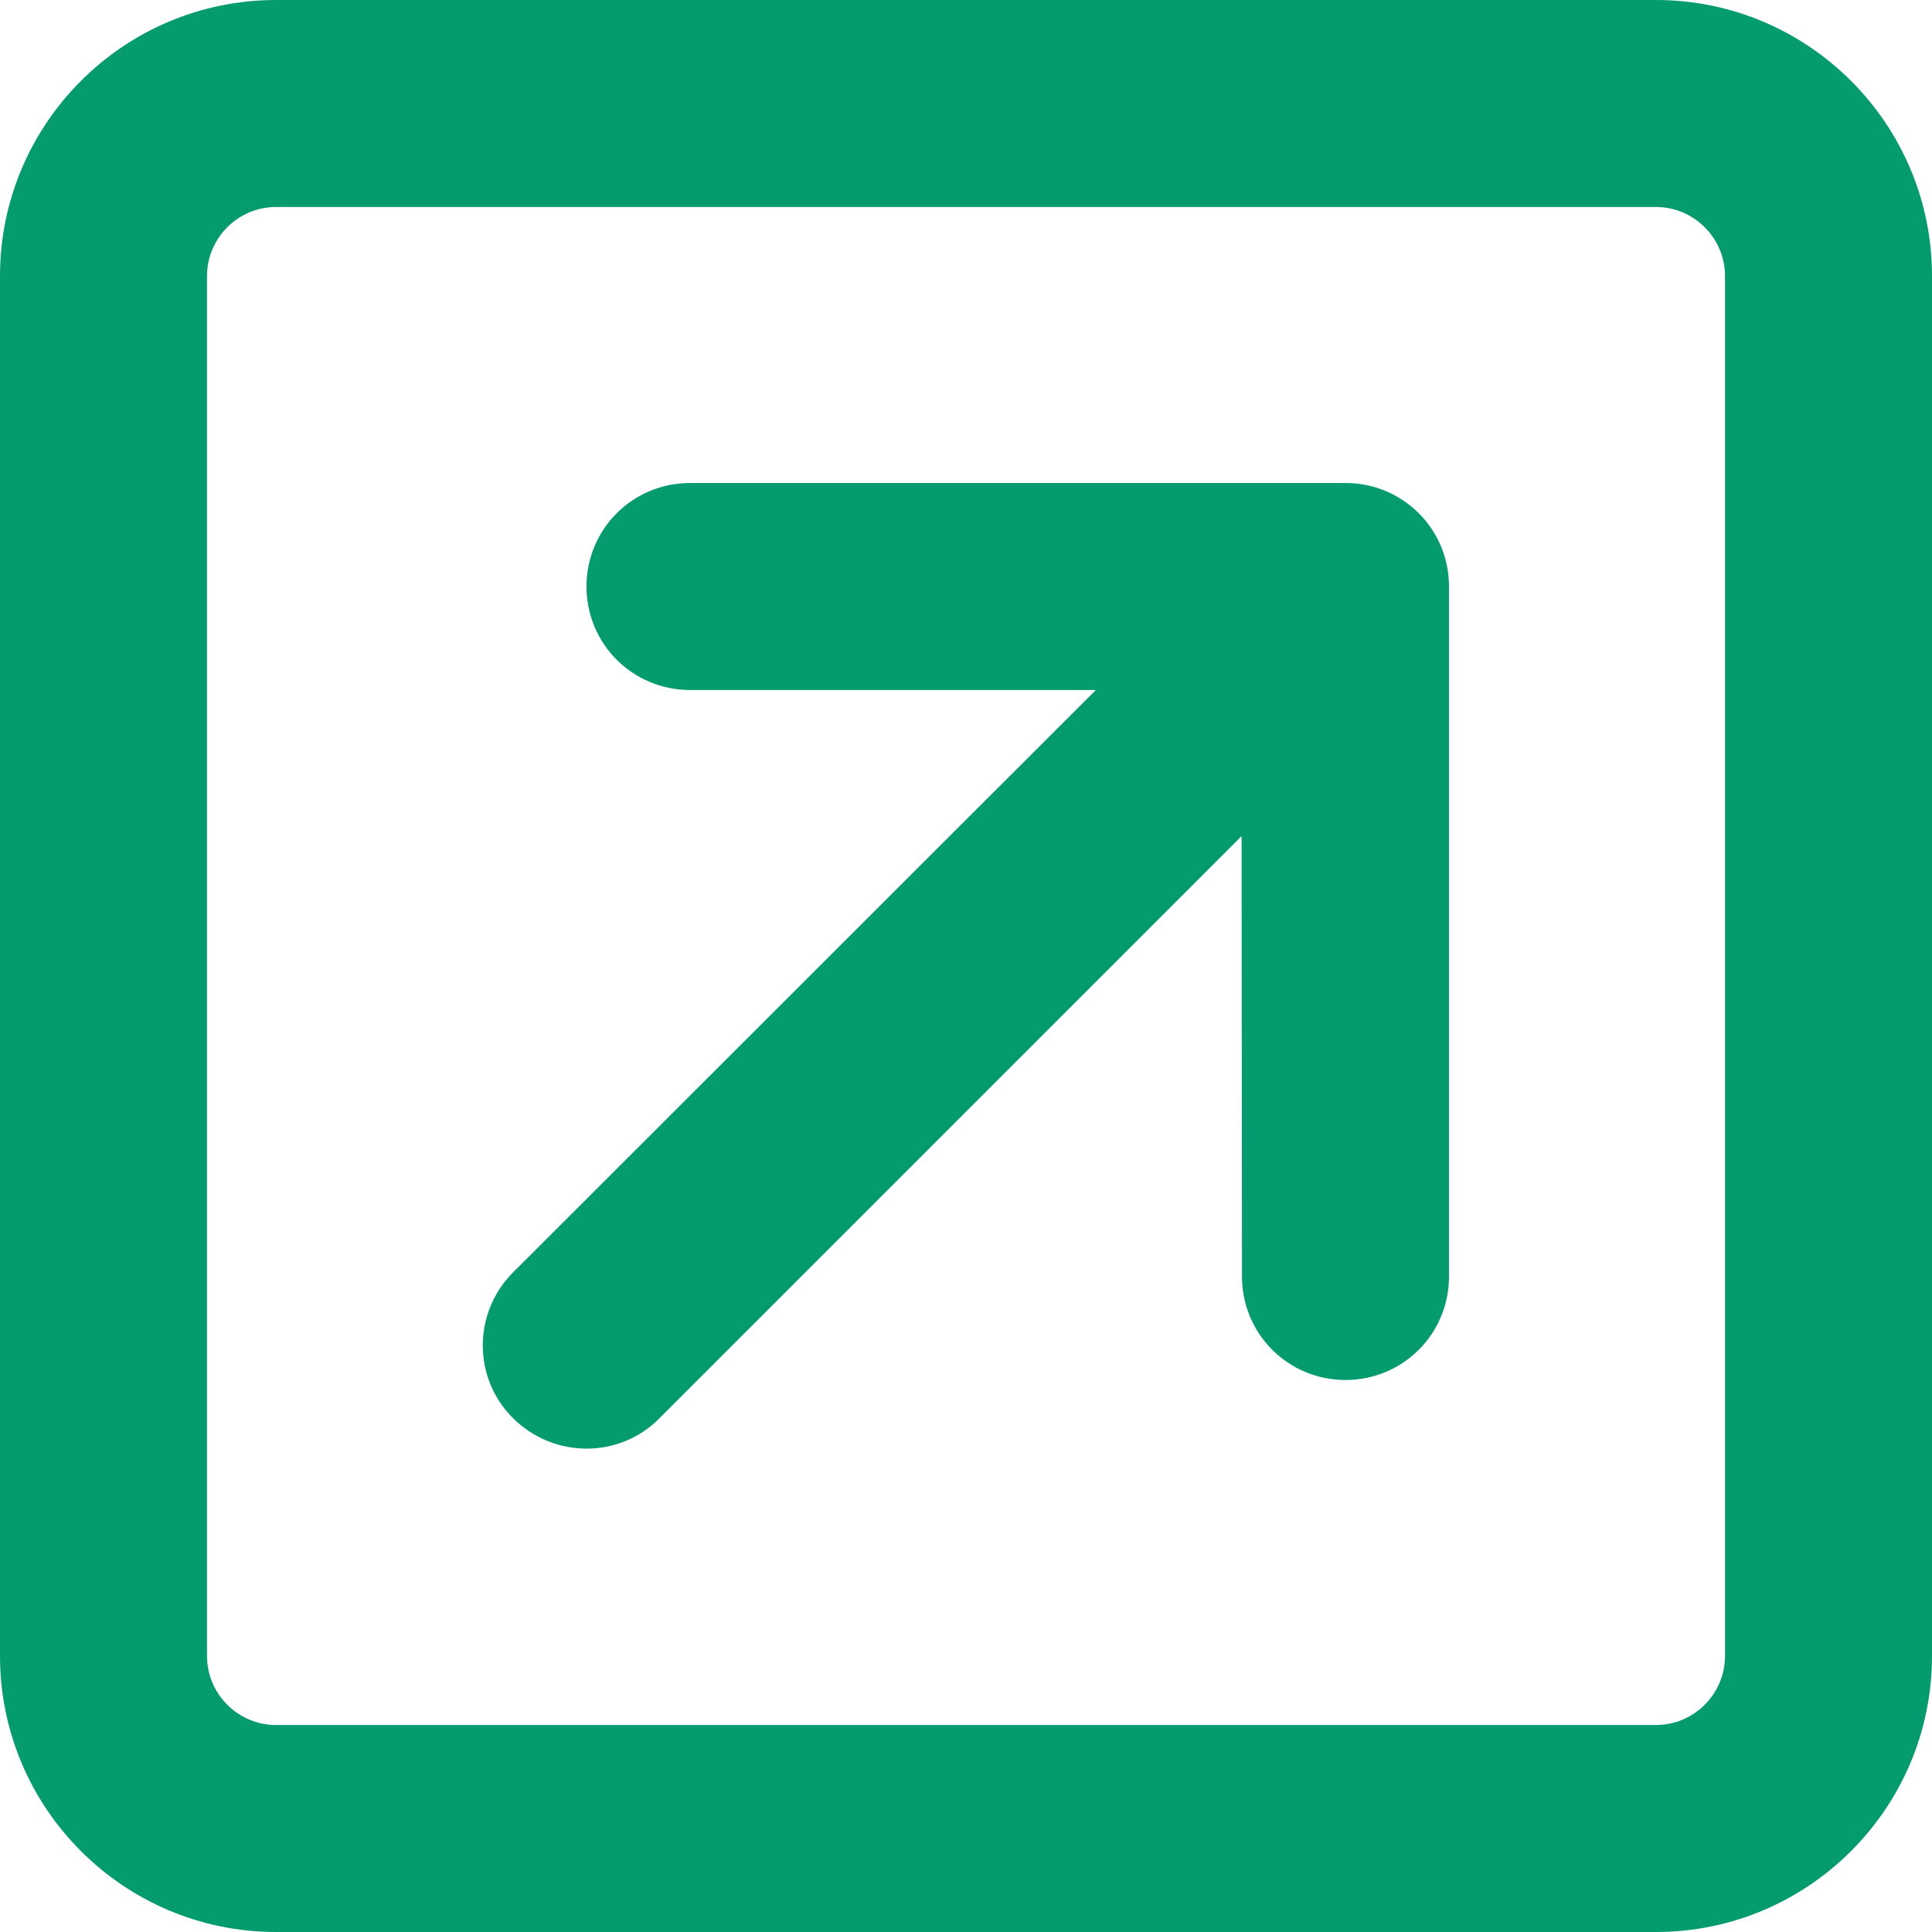 <svg width="14" height="14" viewBox="0 0 14 14" fill="none" xmlns="http://www.w3.org/2000/svg">
<path d="M12 1.5C12.275 1.5 12.5 1.725 12.5 2V12C12.5 12.275 12.275 12.5 12 12.5H2C1.725 12.5 1.5 12.275 1.5 12V2C1.5 1.725 1.725 1.5 2 1.5H12ZM14 2C14 0.897 13.103 0 12 0H2C0.897 0 0 0.897 0 2V12C0 13.103 0.897 14 2 14H12C13.103 14 14 13.103 14 12V2ZM5 3.5C4.584 3.5 4.25 3.834 4.25 4.25C4.25 4.666 4.584 5 5 5H7.941L3.719 9.219C3.425 9.512 3.425 9.988 3.719 10.278C4.013 10.569 4.487 10.572 4.778 10.278L8.997 6.059L9 9.25C9 9.666 9.334 10 9.75 10C10.166 10 10.5 9.666 10.5 9.25V4.25C10.5 3.834 10.166 3.5 9.75 3.5H5Z" fill="#049B6F"/>
</svg>
